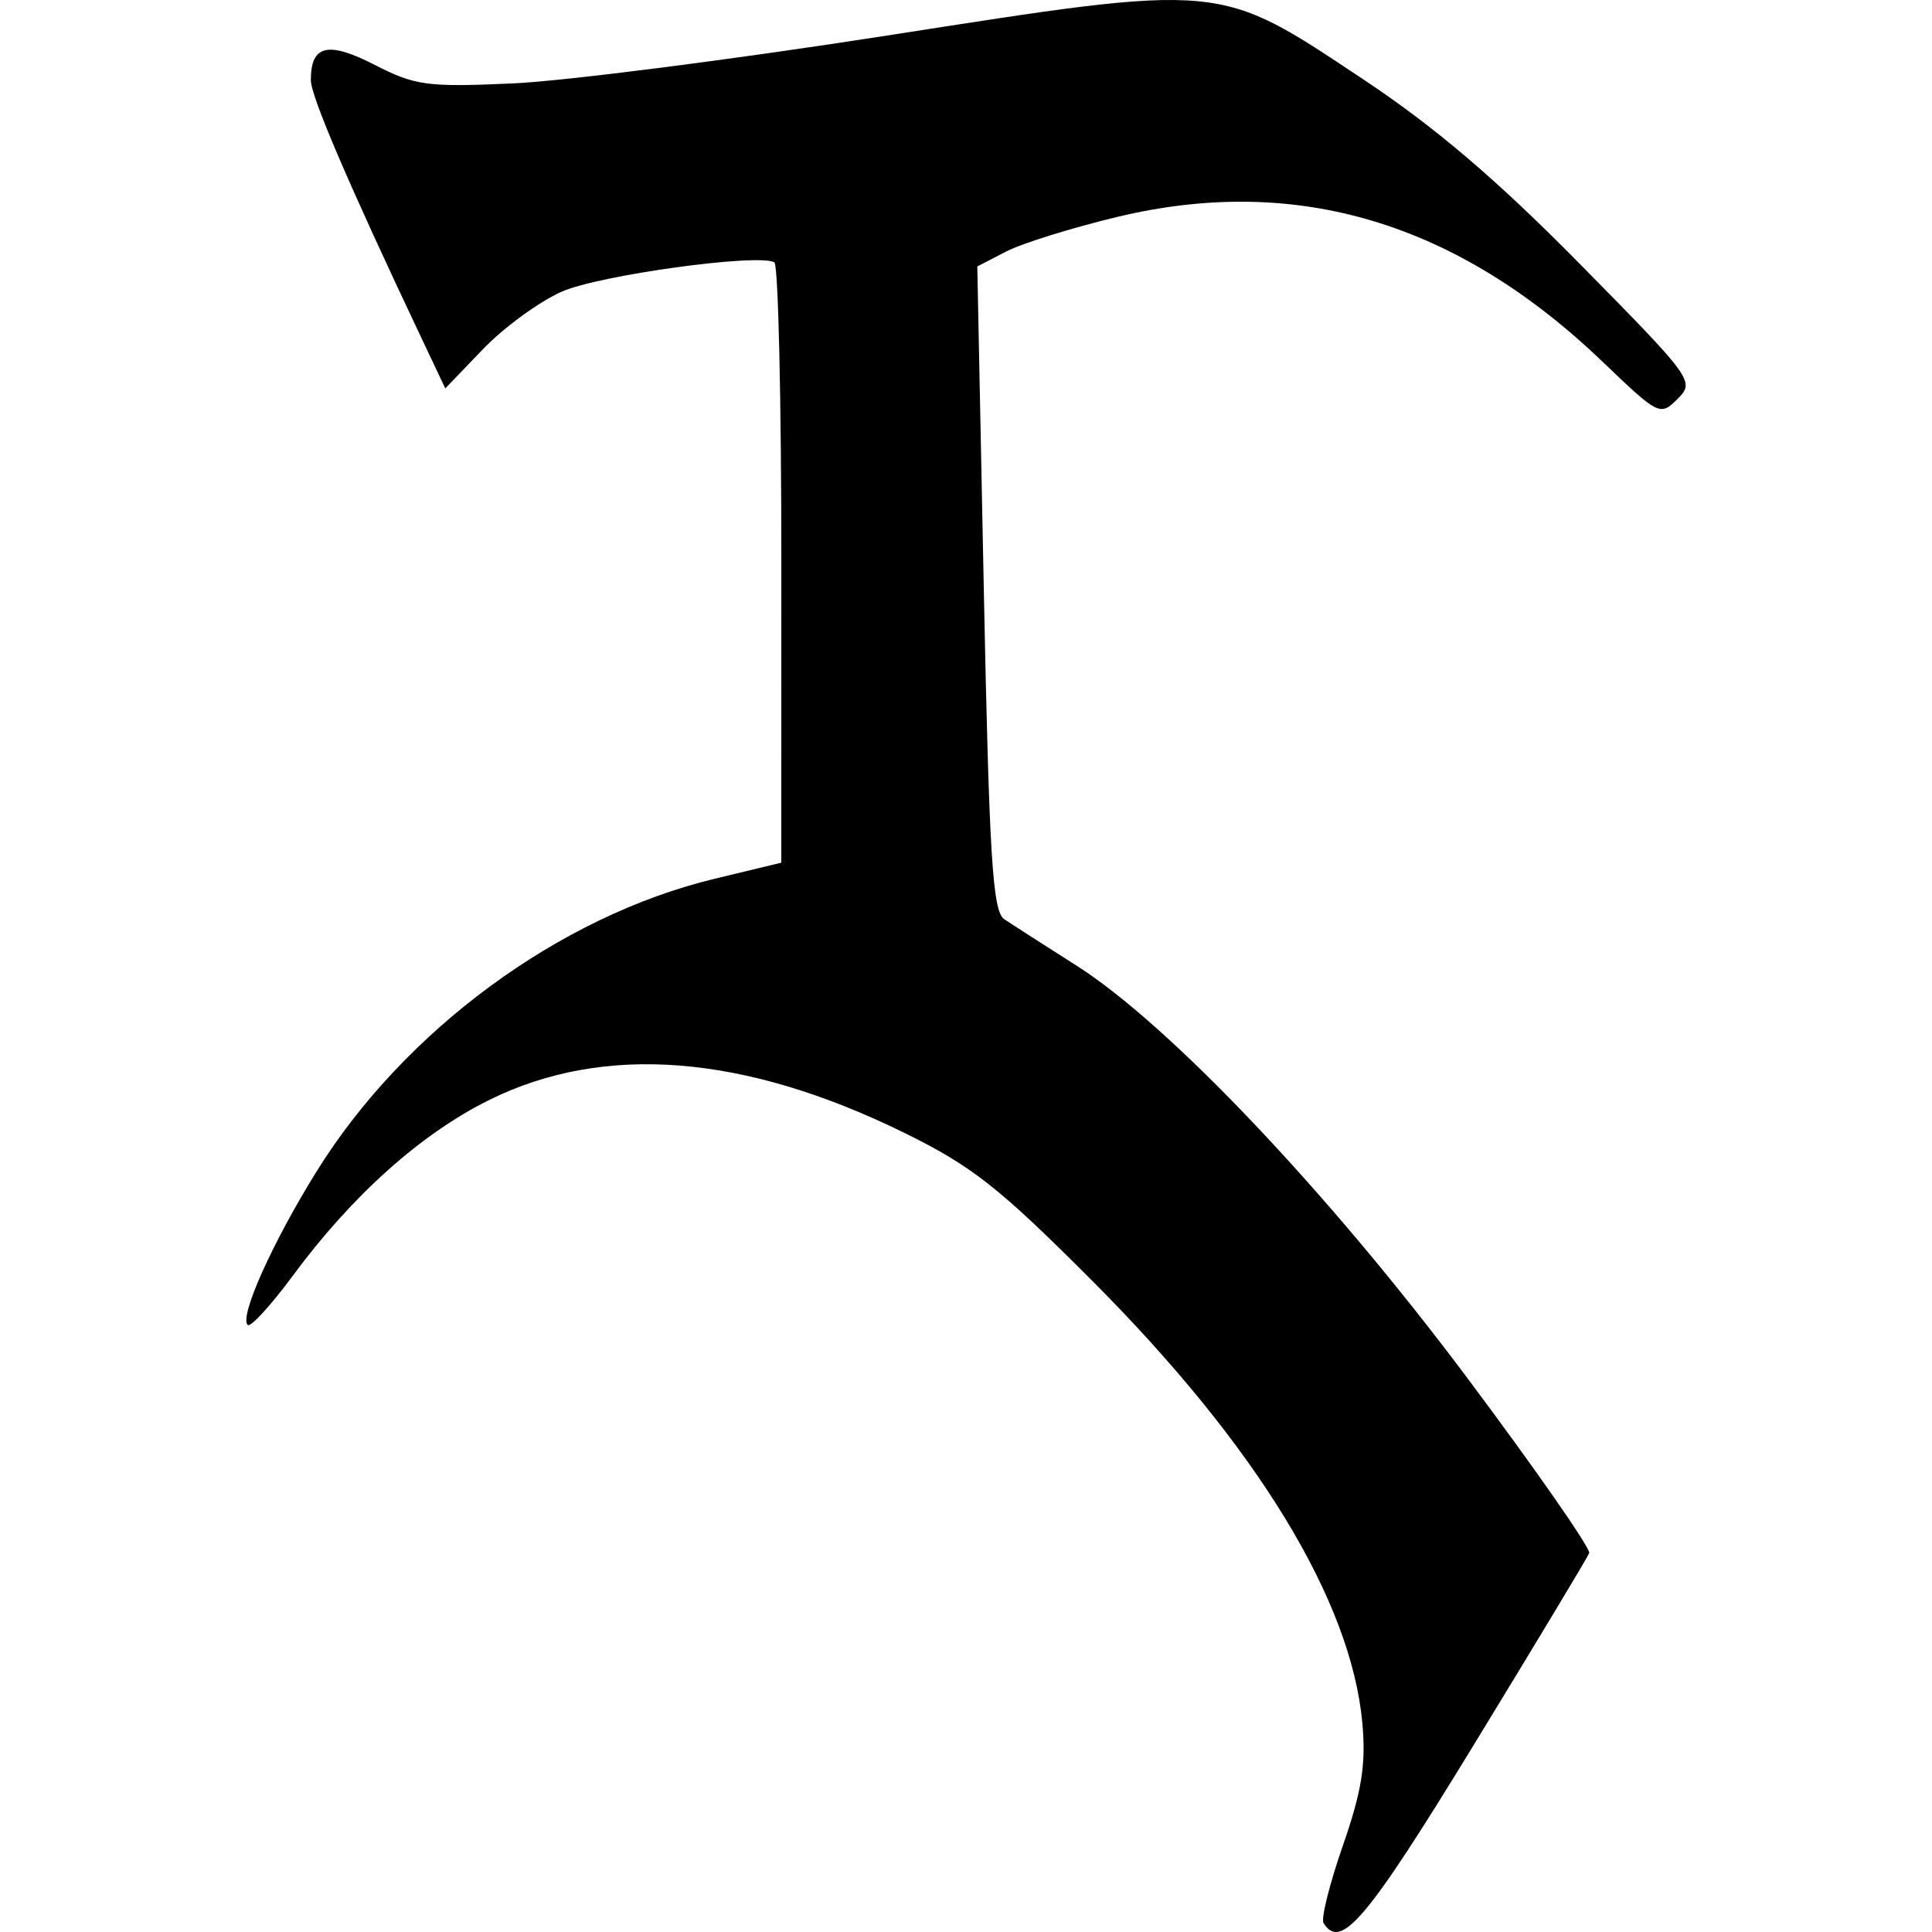 <?xml version="1.0"?>
<svg xmlns="http://www.w3.org/2000/svg" width="2048" height="2048" viewBox="0 0 2048 2048">
  <path d="M1402.998 2038.476c-2.832-4.582 6.409-41.565 20.535-82.186 20.026-57.584 24.57-86.13 20.63-129.585-11.81-130.24-111.973-294.247-286.557-469.208-98.986-99.2-127.438-121.557-199.896-157.076-169.157-82.928-317.381-94.587-438.885-34.522-72.458 35.822-145.37 101.045-208.531 186.544-23.33 31.582-44.827 55.013-47.77 52.07-8.946-8.945 26.026-86.905 72.862-162.414 92.906-149.784 257.468-270.862 422.122-310.575l70.684-17.046.07-316.165c.04-173.89-3.296-318.008-7.411-320.262-17.583-9.624-185.79 13.607-225.412 31.133-23.806 10.532-61.315 37.91-83.352 60.846l-40.068 41.699-25.047-52.909c-78.18-165.147-117.464-256.765-117.464-273.944 0-37.273 18.13-41.572 67.765-16.07 42.789 21.982 55.837 23.725 146.73 19.601 54.87-2.494 233.054-25.29 395.962-50.667 359.406-55.981 349.87-56.86 505.451 46.577 75.878 50.448 141.277 106.183 228.984 195.153 120.319 122.046 122.395 124.91 103.946 143.36-18.45 18.45-20.032 17.668-79.21-39.072-154.76-148.377-324.8-199.254-514.39-153.91-48.148 11.516-101.318 28.06-118.155 36.766l-30.613 15.833 6.867 340.953c5.732 284.603 9.31 342.606 21.644 350.937 8.127 5.487 42.494 27.568 76.37 49.068 98.57 62.562 267.6 240.885 414.56 437.352 72.88 97.434 131.024 180.947 129.207 185.59-1.816 4.639-57.176 96.616-123.02 204.388-112.724 184.502-140.379 217.238-158.608 187.741z"/>
</svg>
